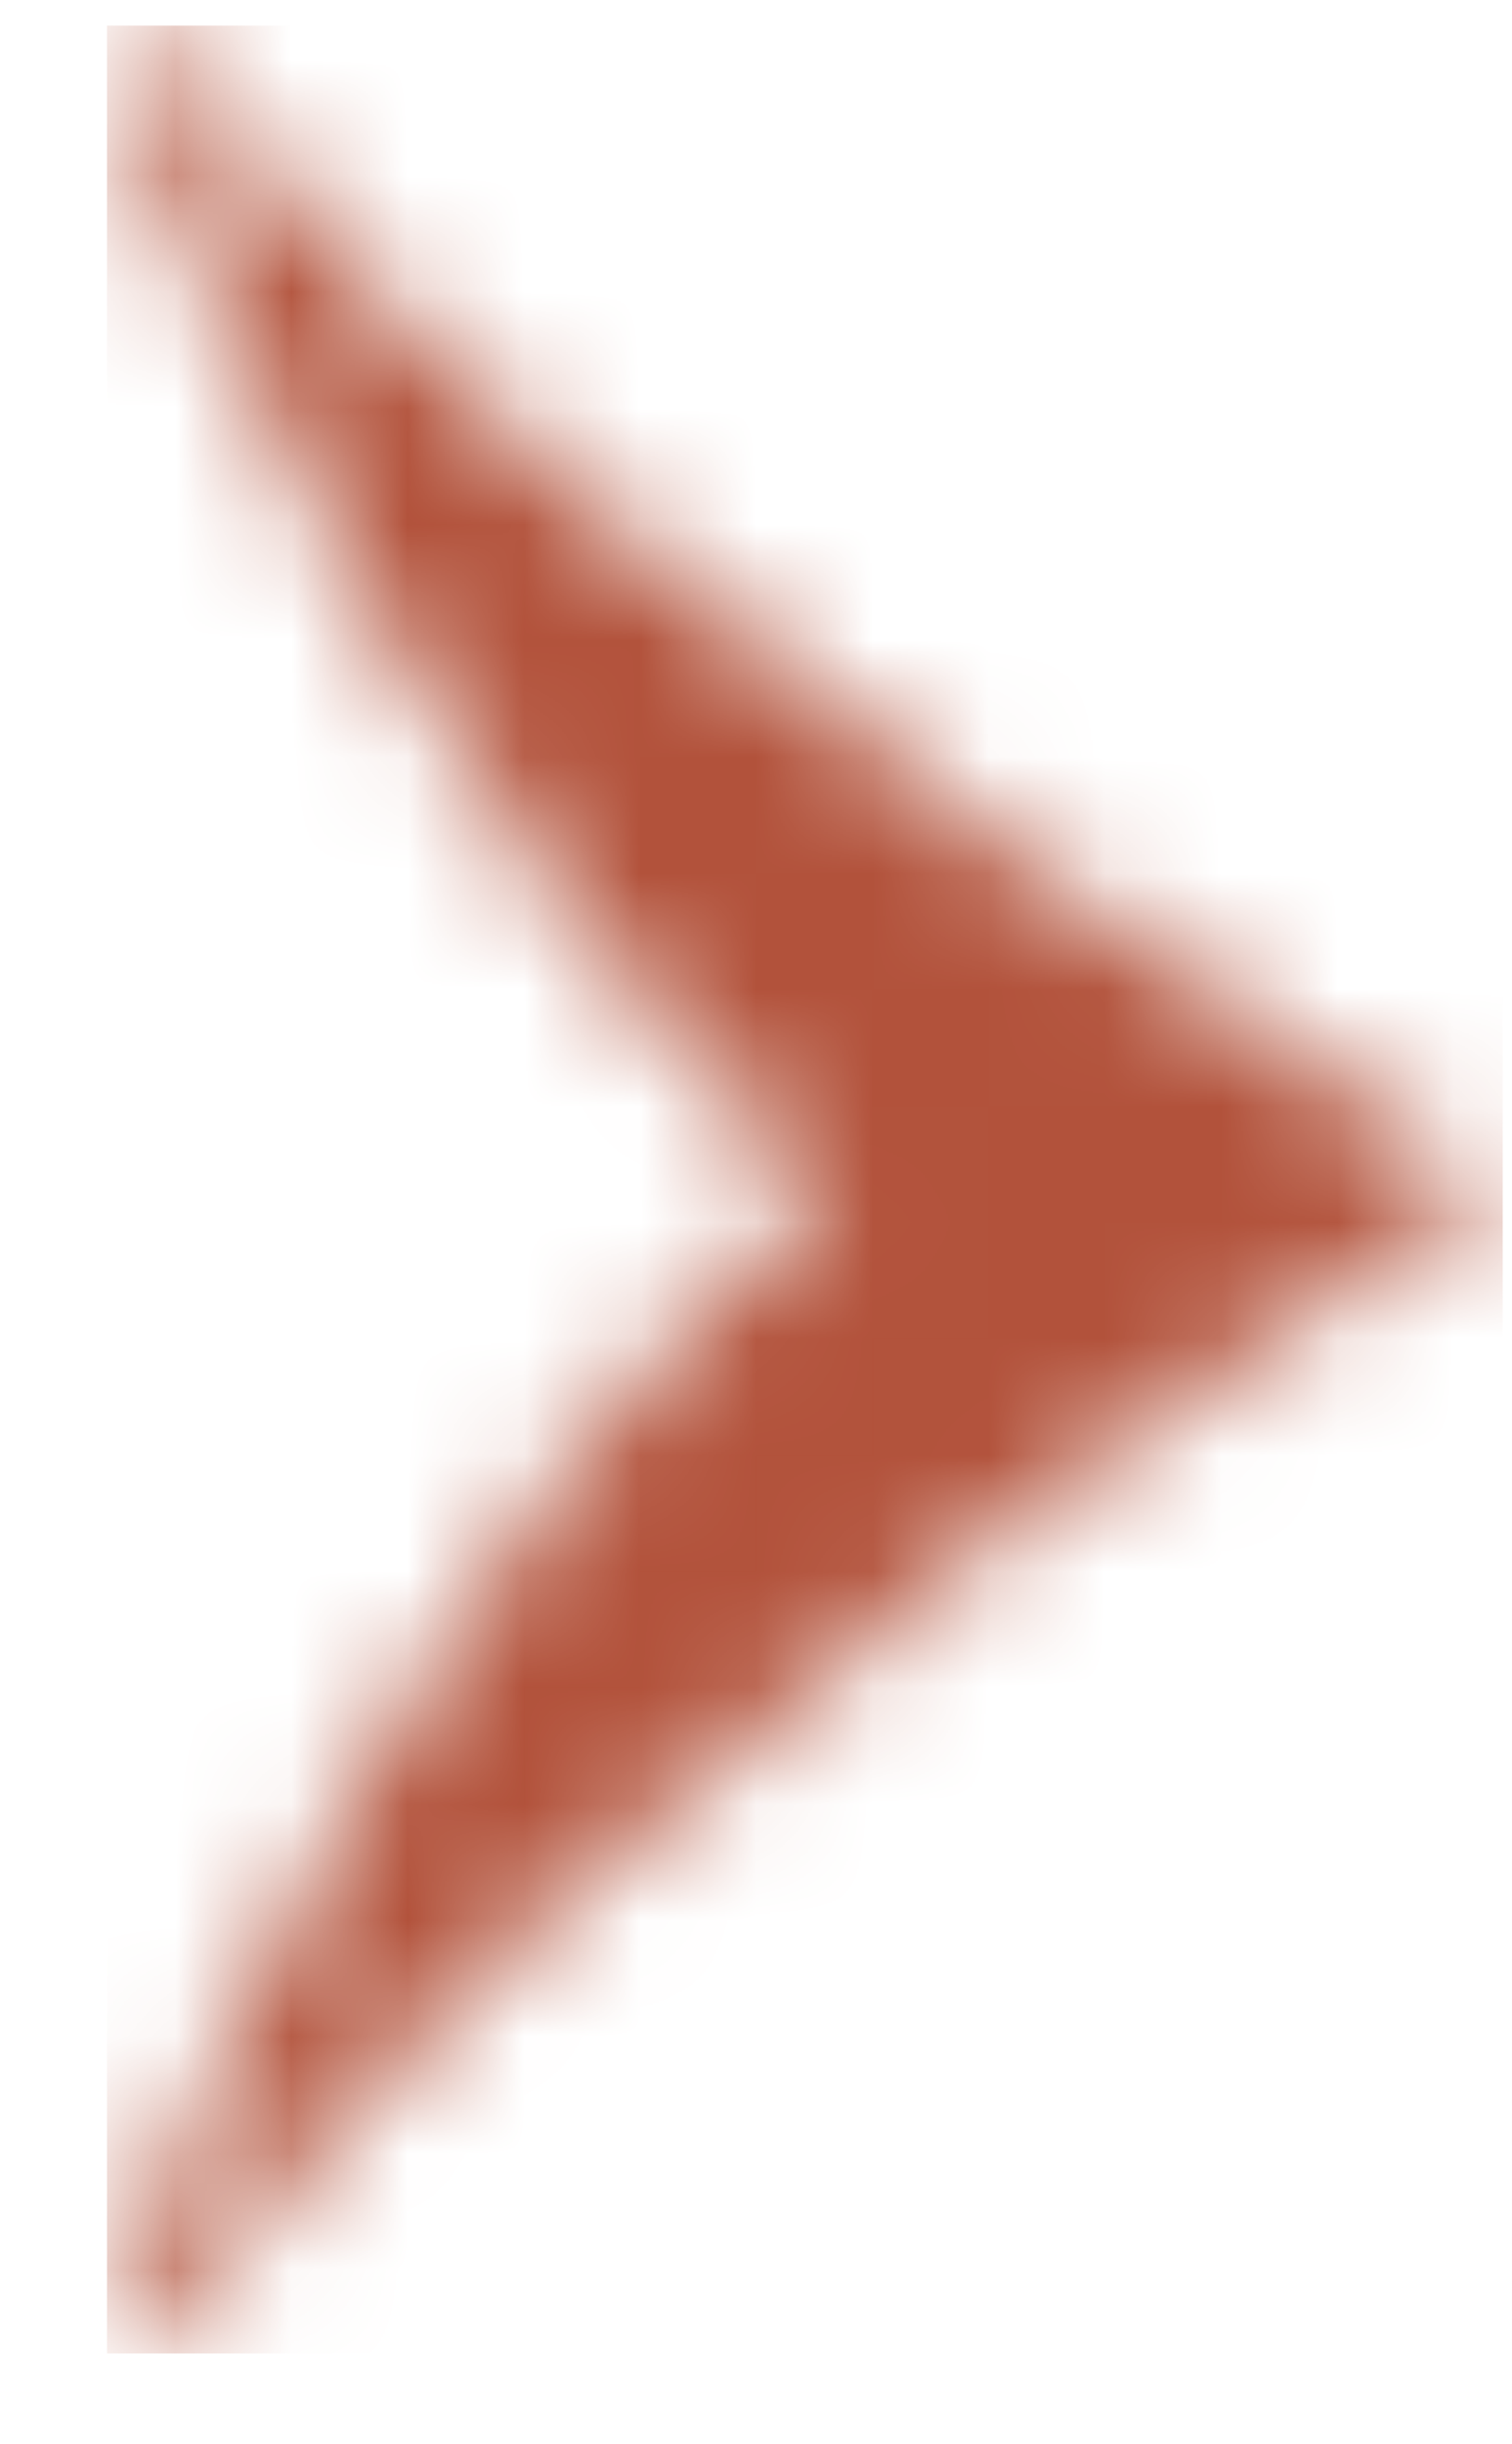 <svg width="13" height="21" viewBox="0 0 13 21" fill="none" xmlns="http://www.w3.org/2000/svg">
<mask id="mask0_3_830" style="mask-type:alpha" maskUnits="userSpaceOnUse" x="0" y="0" width="13" height="21">
<g clip-path="url(#clip0_3_830)">
<path d="M12.92 10.22C12.92 10.22 5.451 14.662 1.241 20.22L0.92 19.927C2.12 17.277 3.489 13.451 7.103 10.22C3.489 6.986 2.12 3.161 0.92 0.51L1.244 0.22C5.454 5.77 12.92 10.22 12.92 10.22Z" fill="black"/>
</g>
</mask>
<g mask="url(#mask0_3_830)">
<rect x="0.92" y="0.22" width="12" height="20" fill="#B2523B"/>
</g>
<defs>
<clipPath id="clip0_3_830">
<rect width="12" height="20" fill="white" transform="translate(0.92 0.22)"/>
</clipPath>
</defs>
</svg>
